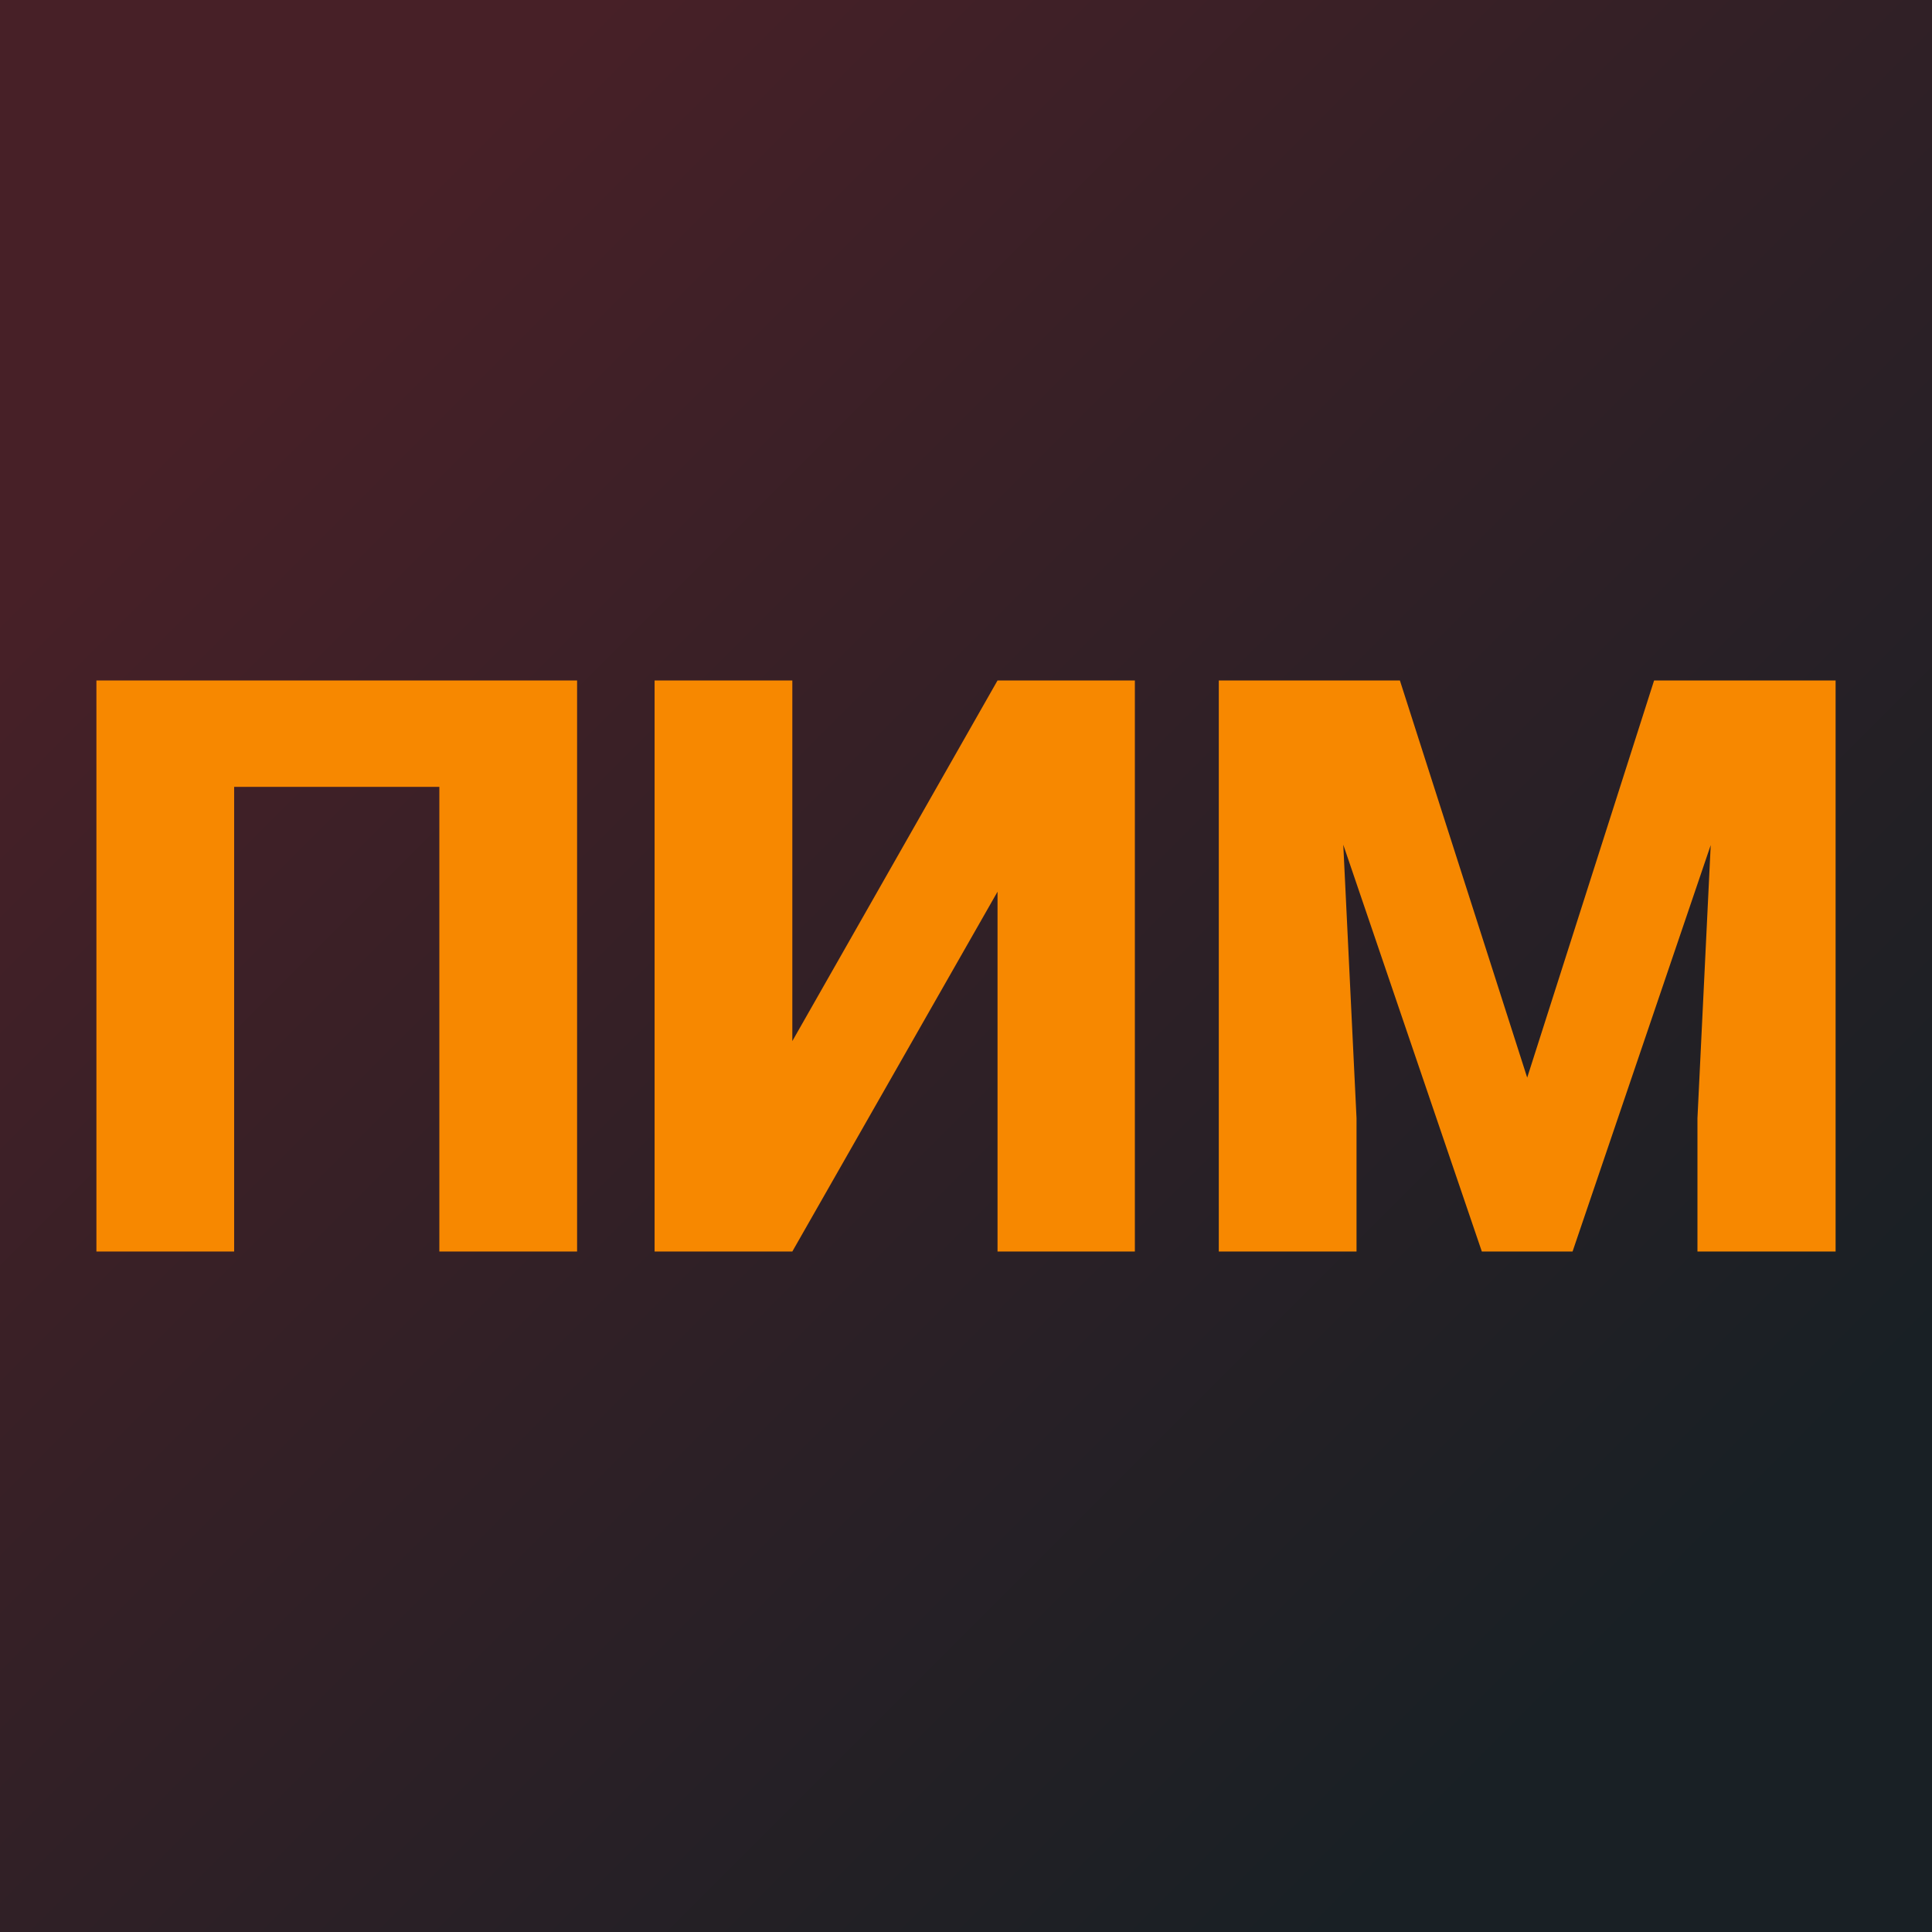 <?xml version="1.0" encoding="UTF-8"?> <svg xmlns="http://www.w3.org/2000/svg" xmlns:xlink="http://www.w3.org/1999/xlink" version="1.1" viewBox="0 0 200 200"><rect width="200" height="200" fill="url('#gradient')"></rect><defs><linearGradient id="gradient" gradientTransform="rotate(45 0.5 0.5)"><stop offset="0%" stop-color="#472027"></stop><stop offset="100%" stop-color="#192025"></stop></linearGradient></defs><g><g fill="#f78800" transform="matrix(4.157,0,0,4.157,5.616,129.555)" stroke="#c06a3e" stroke-width="0"><path d="M13.02-14.22L13.02 0L9.59 0L9.59-11.57L4.48-11.57L4.48 0L1.05 0L1.05-14.22L13.02-14.22ZM18.38-5.24L23.49-14.22L26.91-14.22L26.91 0L23.49 0L23.49-8.96L18.38 0L14.95 0L14.95-14.22L18.38-14.22L18.38-5.24ZM29.00-14.22L33.51-14.22L36.68-4.33L39.84-14.22L44.36-14.22L44.36 0L40.92 0L40.92-3.32L41.25-10.12L37.81 0L35.55 0L32.10-10.13L32.43-3.32L32.43 0L29.00 0L29.00-14.22Z"></path></g></g></svg> 